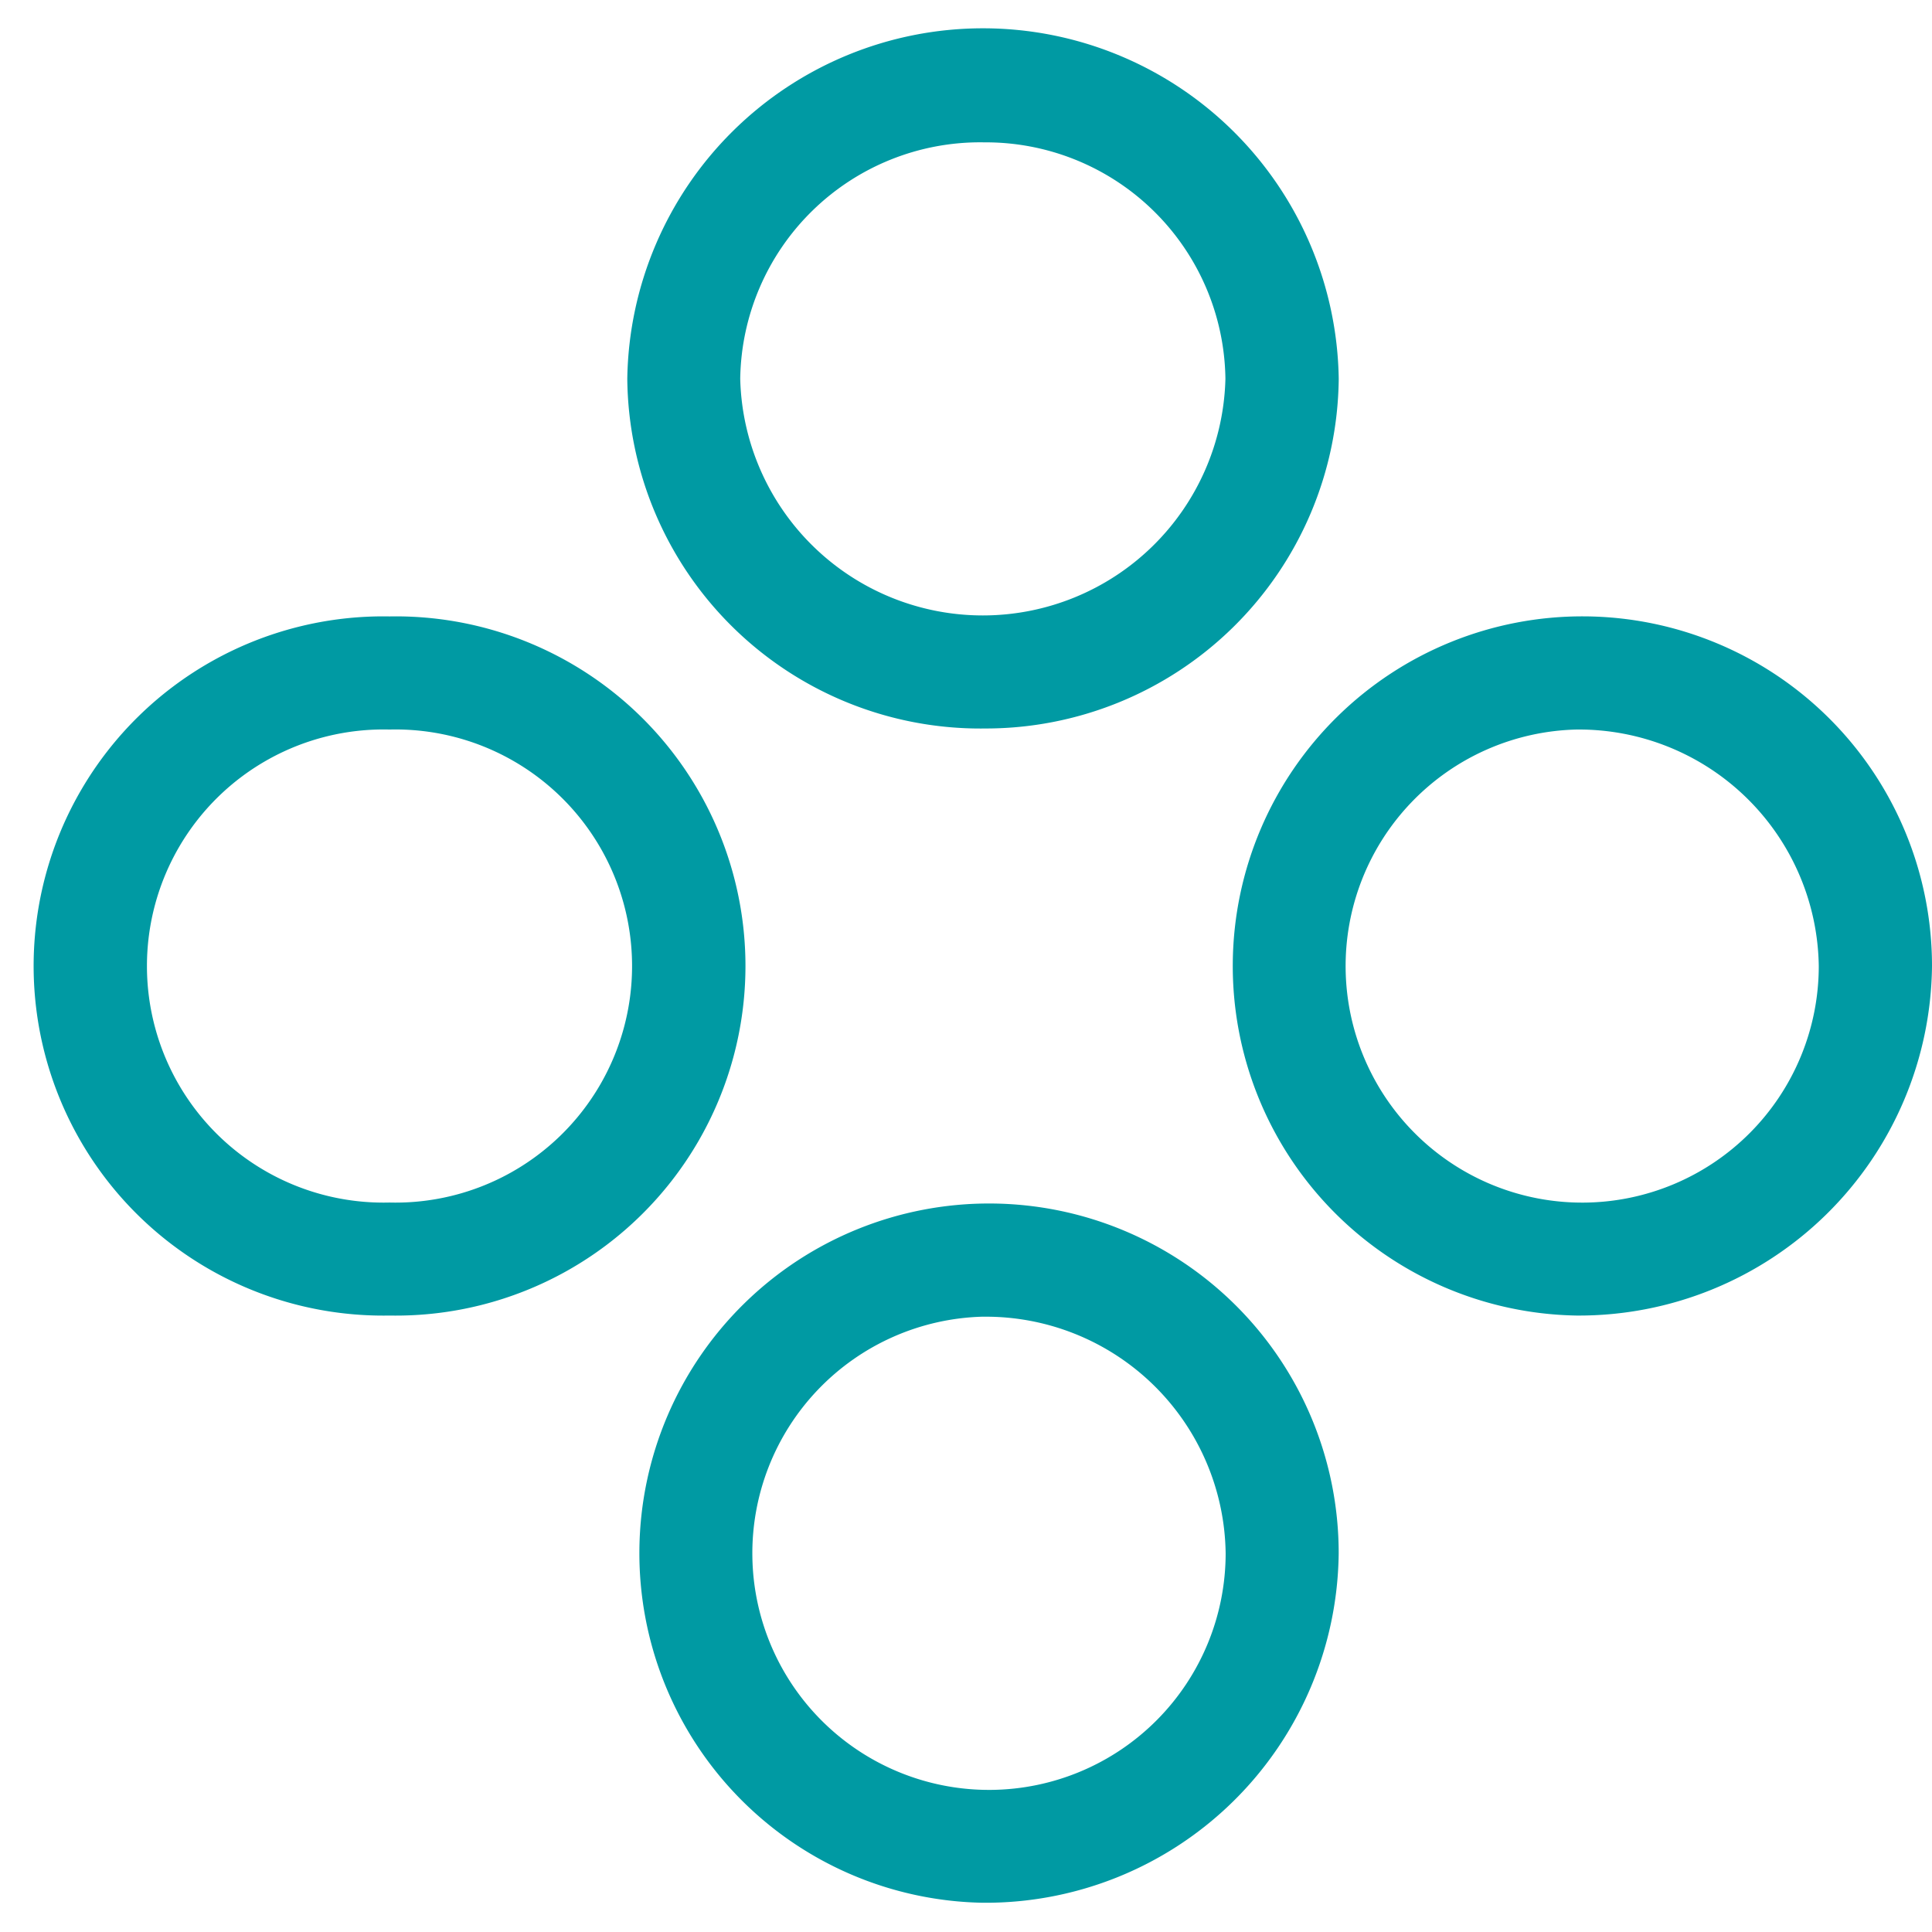 <?xml version="1.0" encoding="UTF-8"?> <svg xmlns="http://www.w3.org/2000/svg" xmlns:xlink="http://www.w3.org/1999/xlink" width="51" height="51" viewBox="0 0 51 51"><defs><clipPath id="clip-icon-high-density"><rect width="51" height="51"></rect></clipPath></defs><g id="icon-high-density" clip-path="url(#clip-icon-high-density)"><path id="icon-highdensity" d="M26.658,51.17a9.23,9.23,0,1,1,9.391-9.23A9.323,9.323,0,0,1,26.658,51.17Zm0-15.471a6.247,6.247,0,1,0,6.407,6.243A6.33,6.33,0,0,0,26.658,35.7Zm-15.664-.03a9.229,9.229,0,1,1,0-18.455,9.229,9.229,0,1,1,0,18.455Zm31.329,0a9.229,9.229,0,1,1,9.388-9.227A9.321,9.321,0,0,1,42.322,35.669ZM10.993,20.2a6.245,6.245,0,1,0,0,12.486,6.245,6.245,0,1,0,0-12.486Zm31.329,0a6.245,6.245,0,1,0,6.4,6.243A6.333,6.333,0,0,0,42.322,20.2Zm-15.664-.027a9.321,9.321,0,0,1-9.388-9.23,9.391,9.391,0,0,1,18.78,0A9.322,9.322,0,0,1,26.658,20.172Zm0-15.474a6.335,6.335,0,0,0-6.407,6.243,6.406,6.406,0,0,0,12.808,0A6.326,6.326,0,0,0,26.658,4.7Z" transform="translate(-0.711 -0.942)" fill="#009aa3" fill-rule="evenodd"></path></g></svg> 